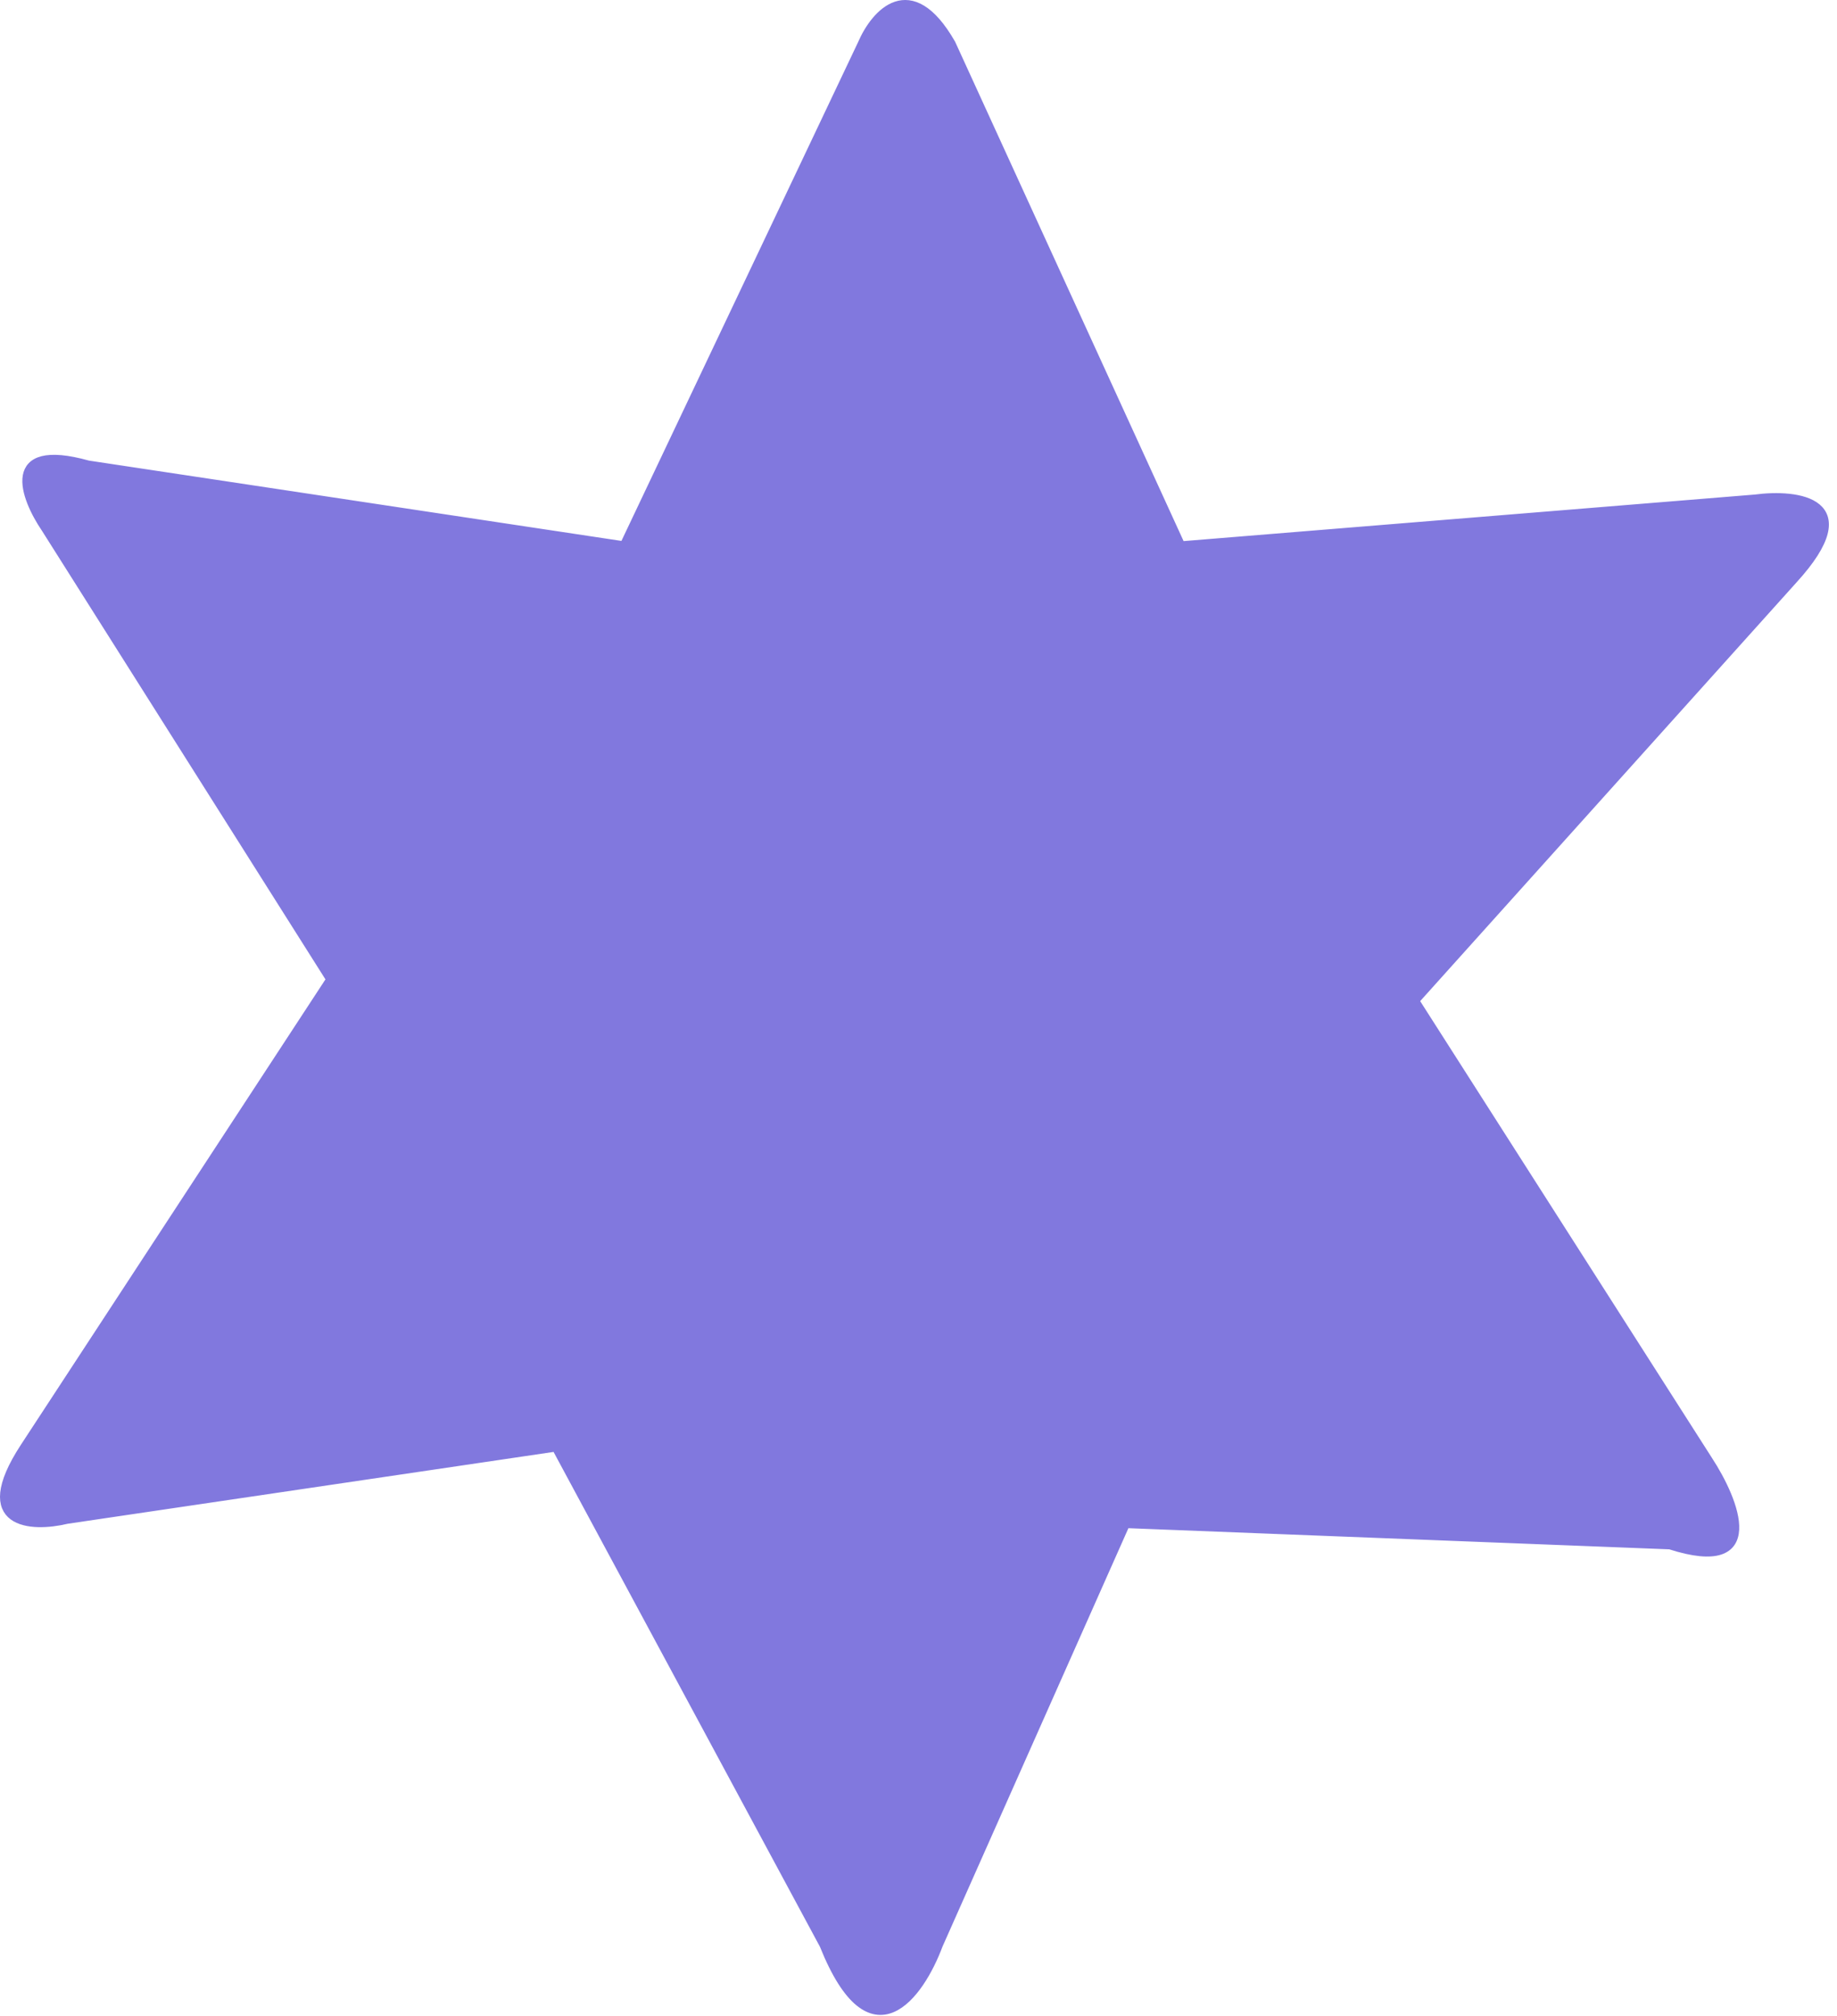<svg width="216" height="237" viewBox="0 0 216 237" fill="none" xmlns="http://www.w3.org/2000/svg">
<path d="M101.362 5.138L73.362 64.138L10.362 54.638C0.362 51.838 2.862 58.471 5.362 62.138L38.862 115.138L2.862 170.138C-3.138 179.338 3.695 179.638 7.862 178.638L65.362 170.138L96.862 228.638C102.462 242.638 108.195 234.471 110.362 228.638L132.362 179.138L196.362 181.638C207.562 185.238 204.028 176.471 200.862 171.638L166.362 117.638L210.862 68.138C219.262 58.938 211.362 57.971 206.362 58.638L138.862 64.138L111.862 5.138C107.062 -3.262 102.862 1.638 101.362 5.138Z" fill="#8178DE" stroke="#8178DE"/>
</svg>

